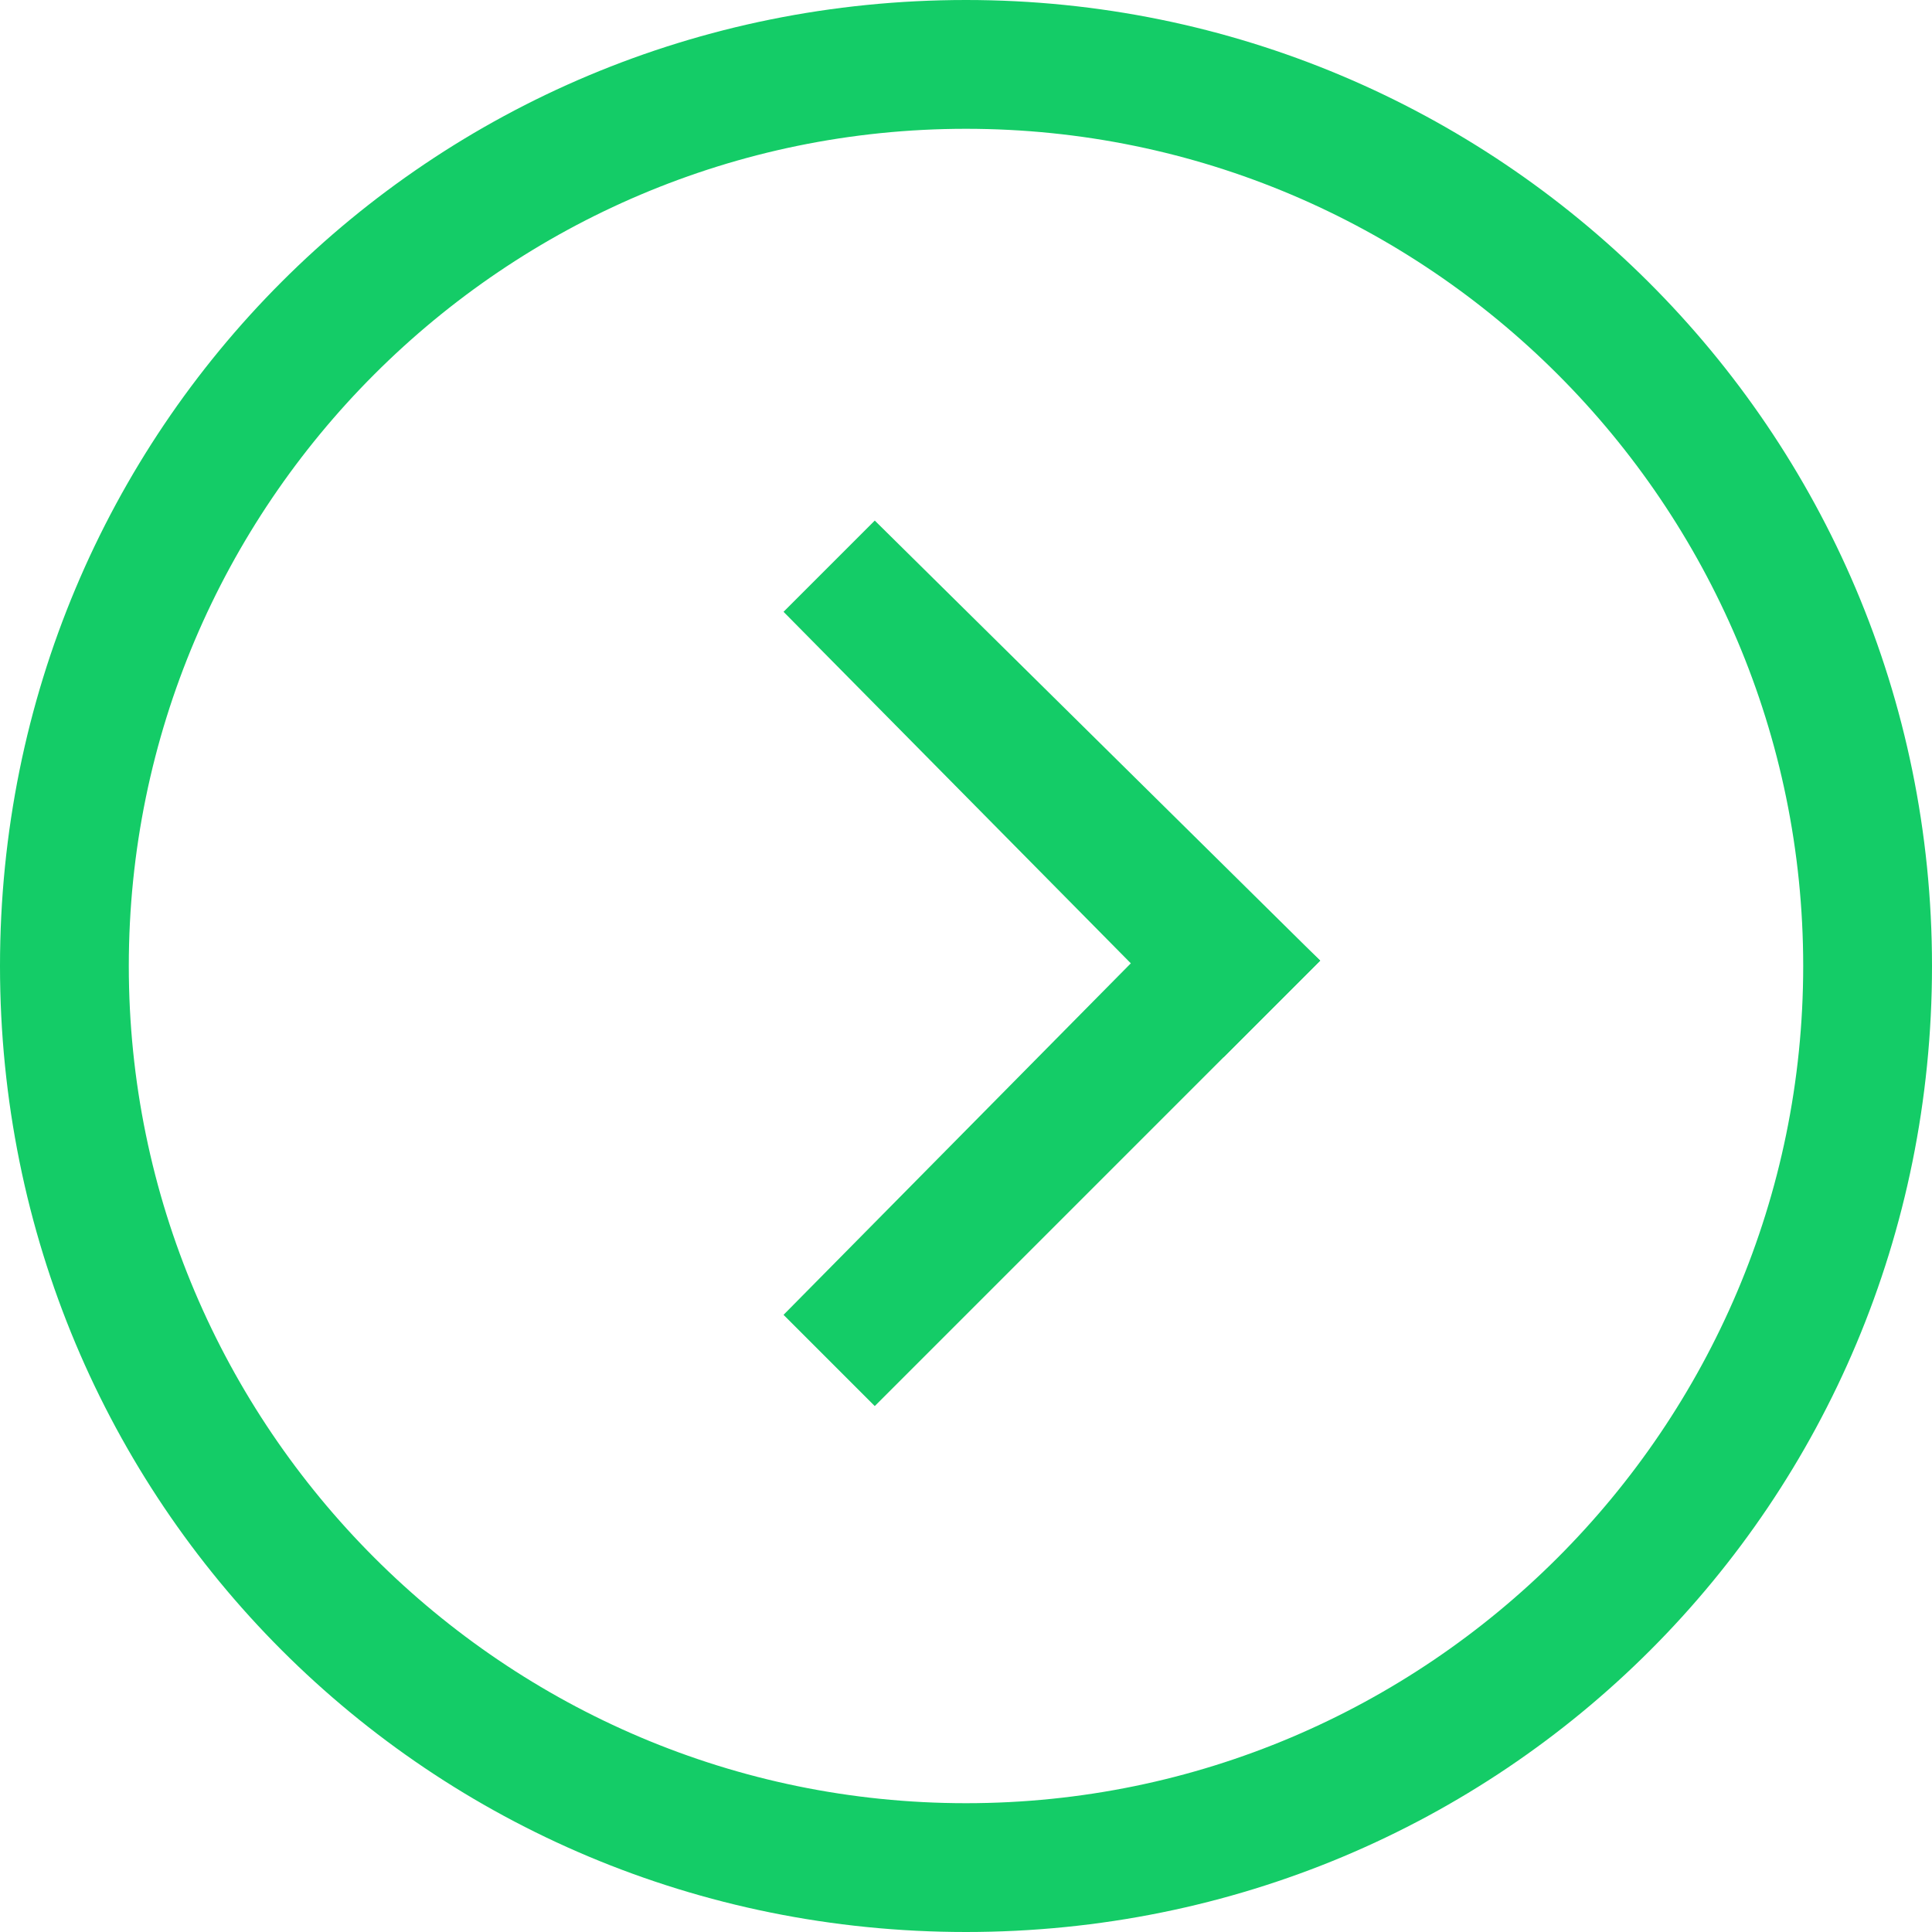 <?xml version="1.0" encoding="UTF-8"?> <svg xmlns="http://www.w3.org/2000/svg" width="36" height="36" viewBox="0 0 36 36" fill="none"> <g clip-path="url(#clip0_98_2)"> <path d="M18 0C8 0 0 8 0 18C0 28 8 36 18 36C28 36 36 28 36 18C36 8 27.9 0 18 0ZM18 33.6C9.4 33.6 2.4 26.6 2.4 18C2.4 9.4 9.4 2.4 18 2.4C26.6 2.4 33.6 9.4 33.6 18C33.6 26.6 26.6 33.6 18 33.6Z" fill="#14CC67"></path> <path d="M14.6 11.4L22.8 19.7L24.6 17.9L16.3 9.7" fill="#14CC67"></path> <path d="M16.3 26.2L24.6 17.9L22.8 16.2L14.6 24.5" fill="#14CC67"></path> </g> <defs> <clipPath id="clip0_98_2"> <rect width="36" height="36" fill="white"></rect> </clipPath> </defs> </svg> 